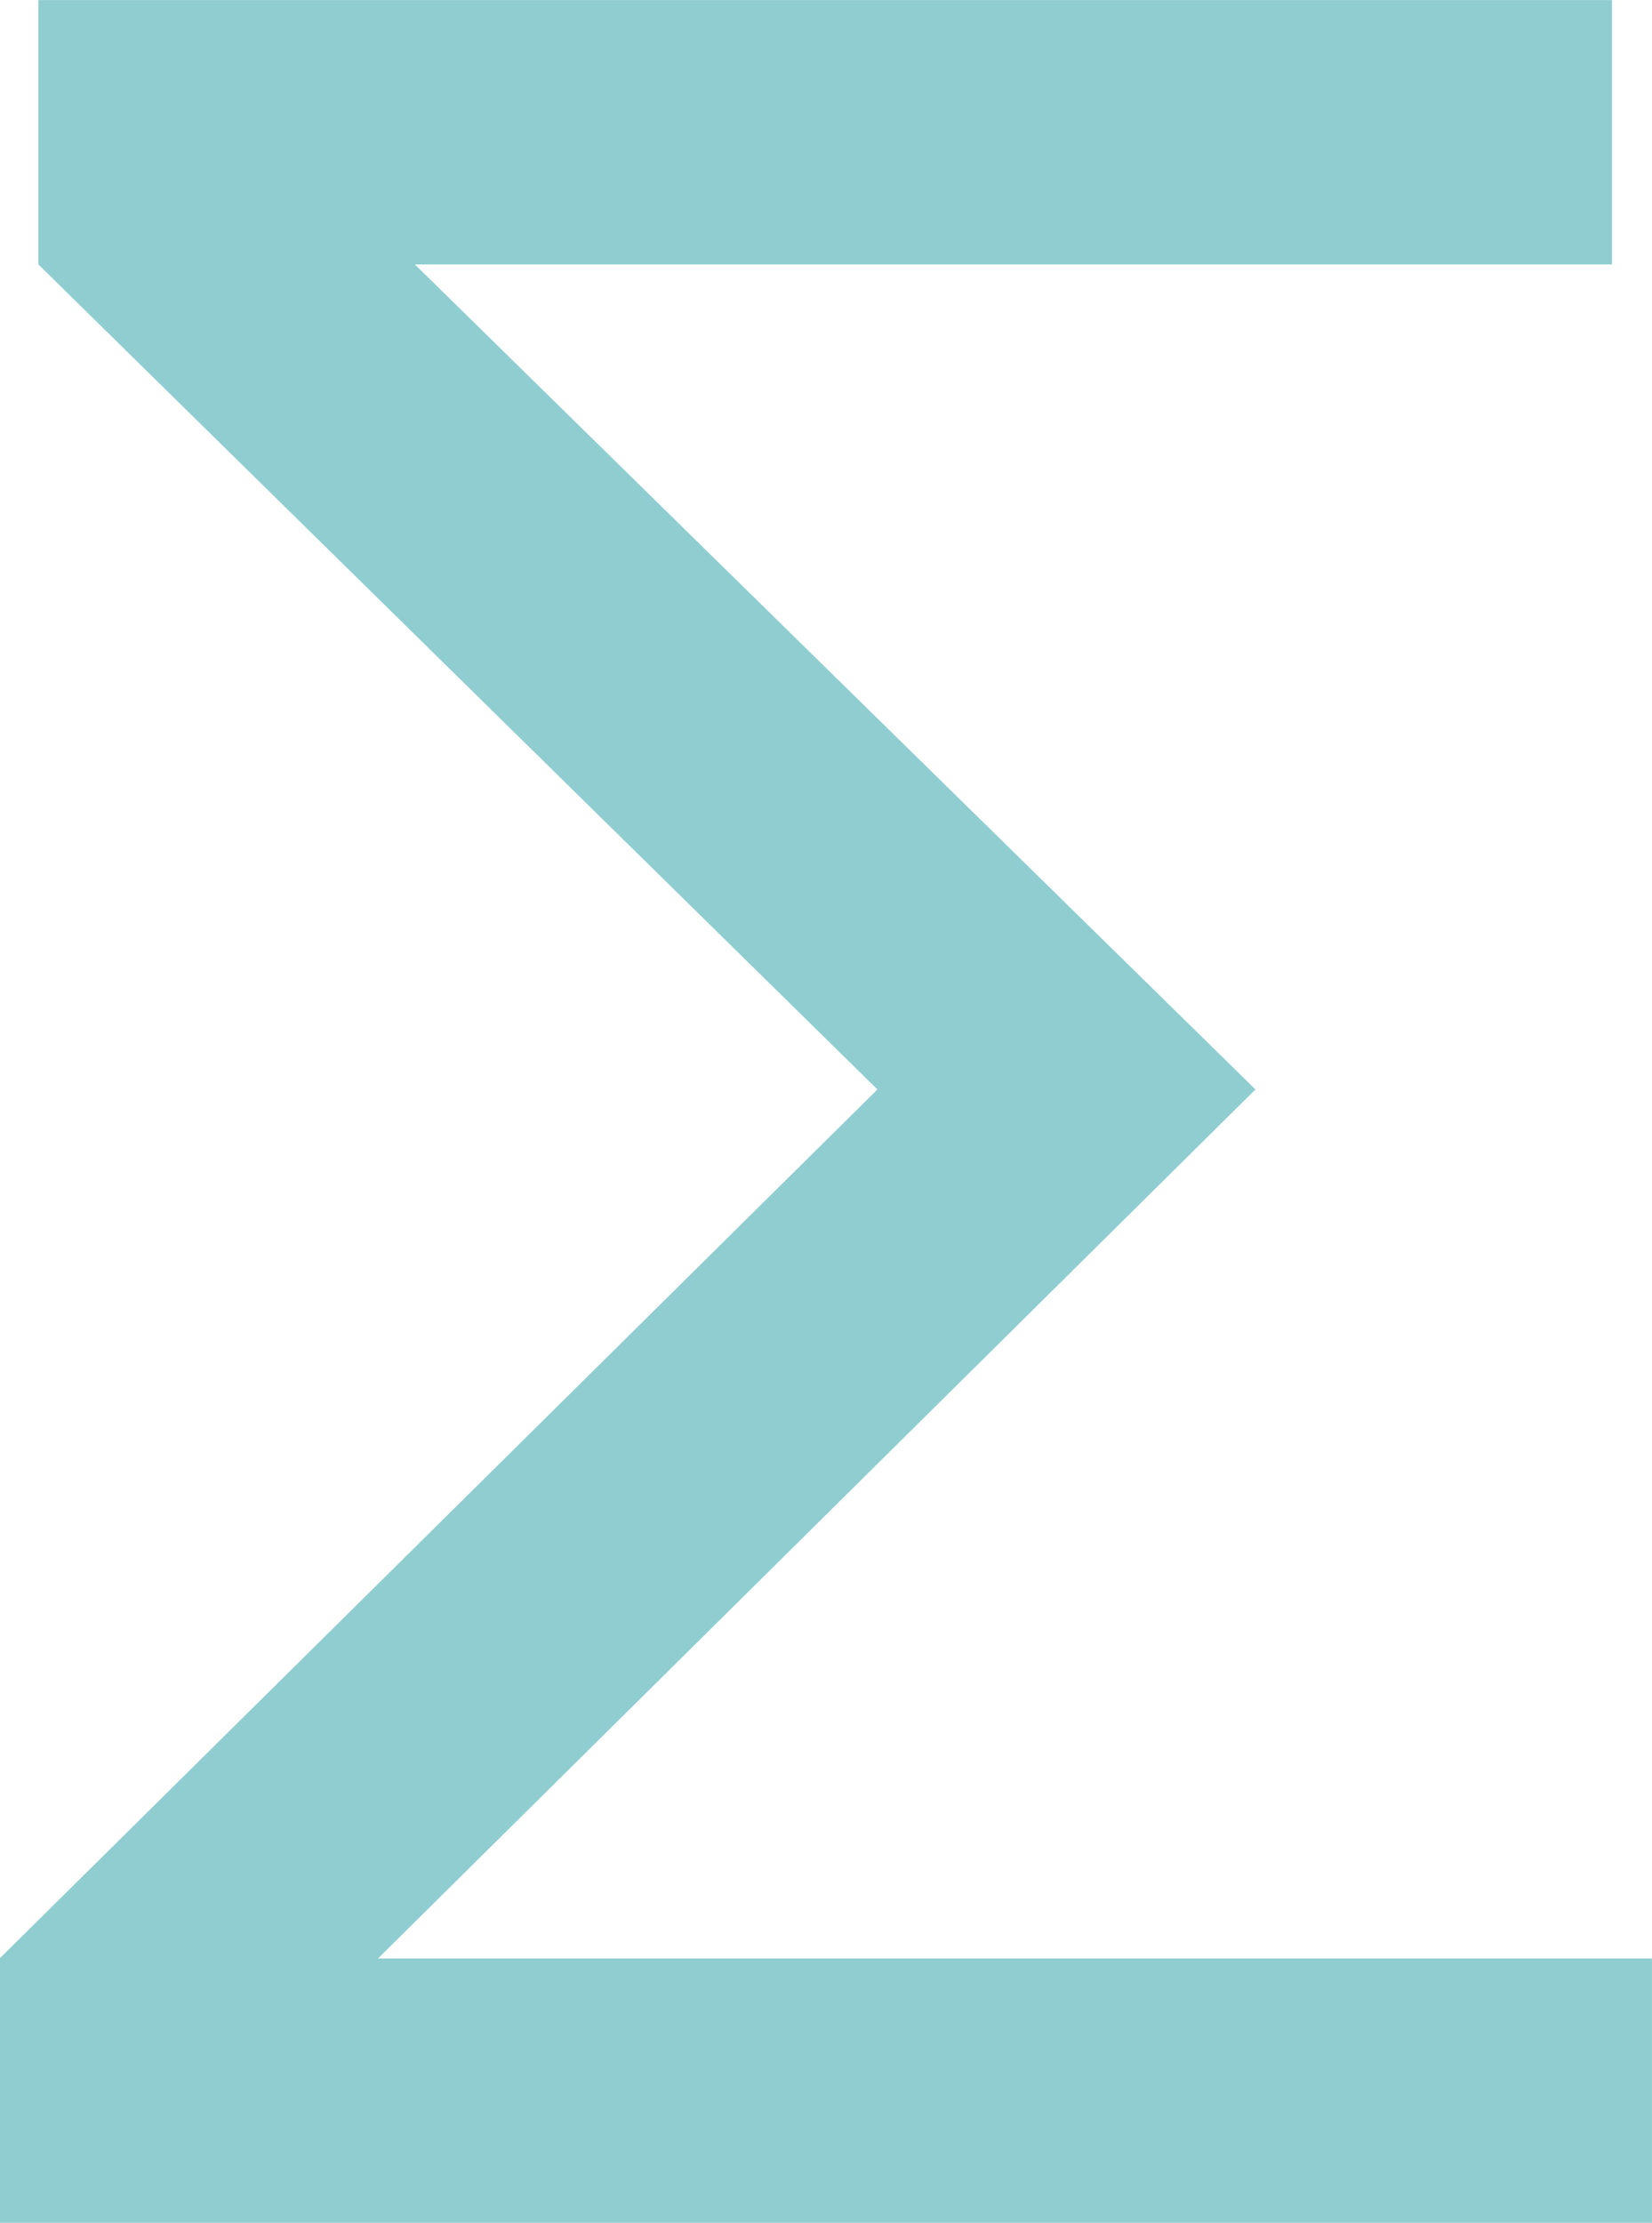 <svg xmlns="http://www.w3.org/2000/svg" width="18.372" height="24.712" viewBox="0 0 18.372 24.712">
  <defs>
    <style>
      .cls-1 {
        fill: #8fcdd0;
      }
    </style>
  </defs>
  <path id="Pfad_9665" data-name="Pfad 9665" class="cls-1" d="M1.5-2.939,11.262-12.6,1.931-21.772v-2.939h17.5v2.939H6.118L15.466-12.6,5.708-2.939H19.875V0H1.5Z" transform="translate(-1.504 24.712)"/>
</svg>
